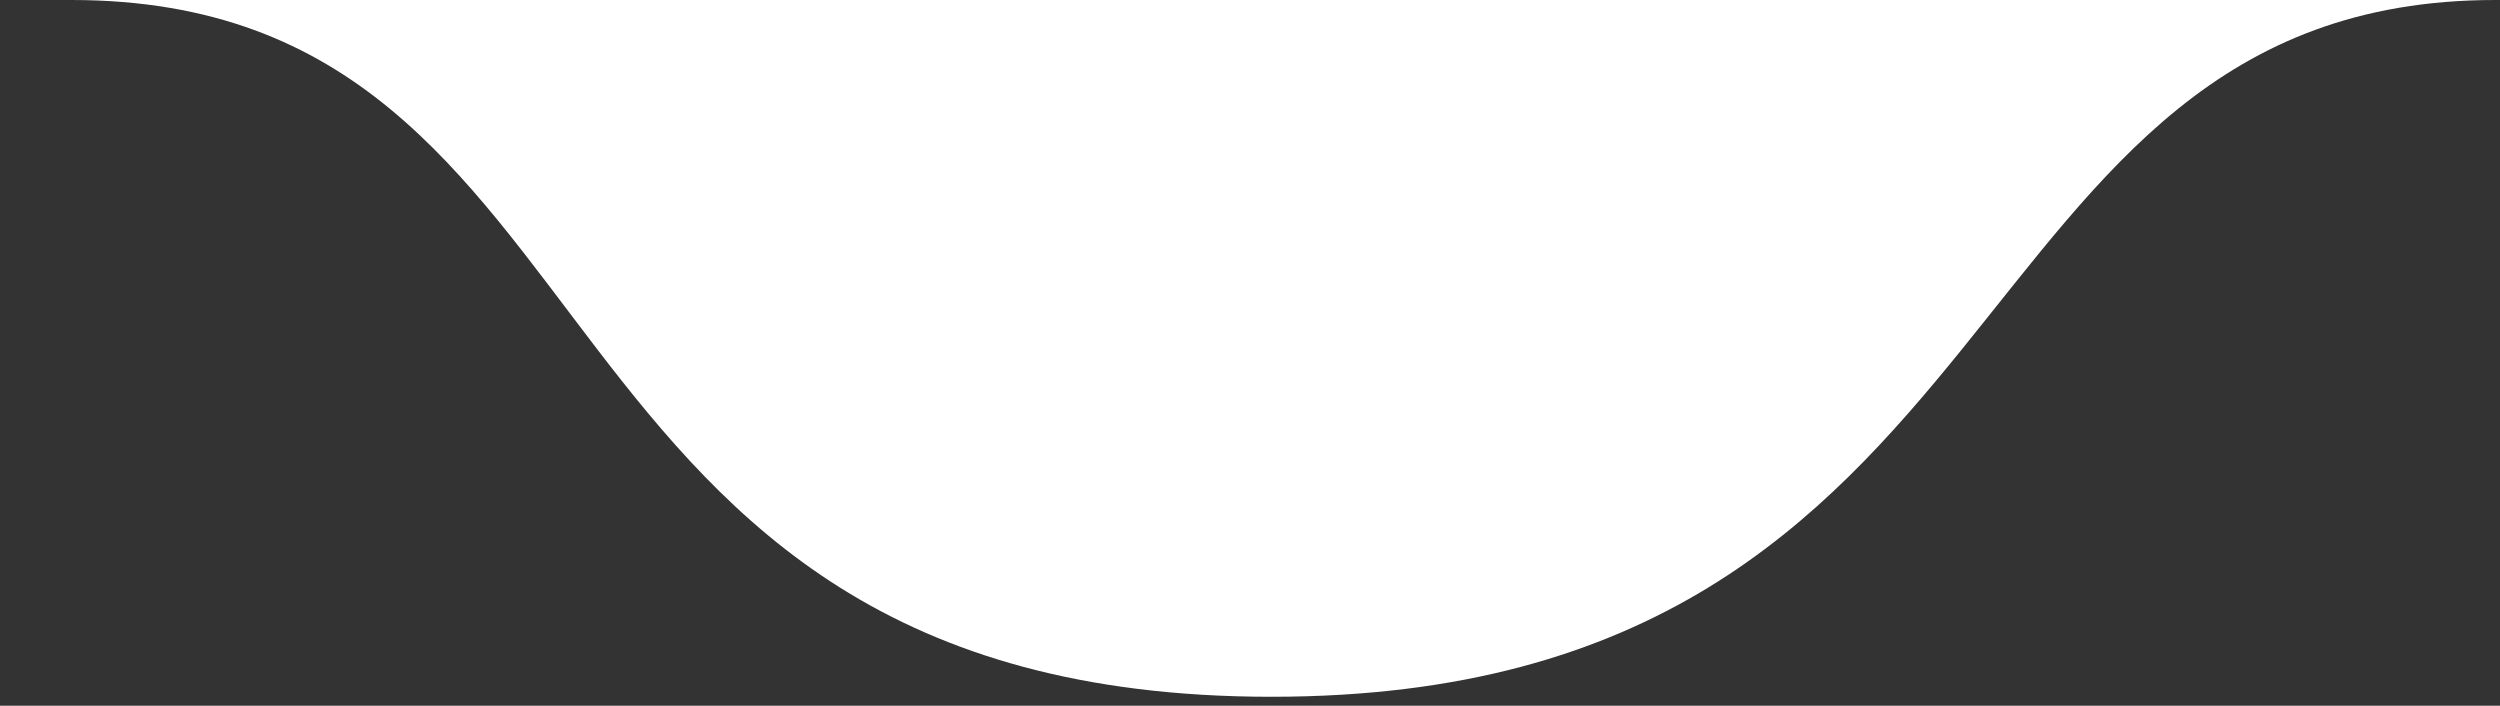 <svg xmlns="http://www.w3.org/2000/svg" width="209" height="59" viewBox="0 0 209 59" fill="none"><rect x="0" y="0" width="209" height="59" fill="#333333" stroke="none"/><path d="M106.287 58.25C170.287 58.25 162.287 0 208.612 0C208.612 0 -41.363 0 5.962 0C53.287 0 42.287 58.25 106.287 58.25Z" fill="white"></path></svg>